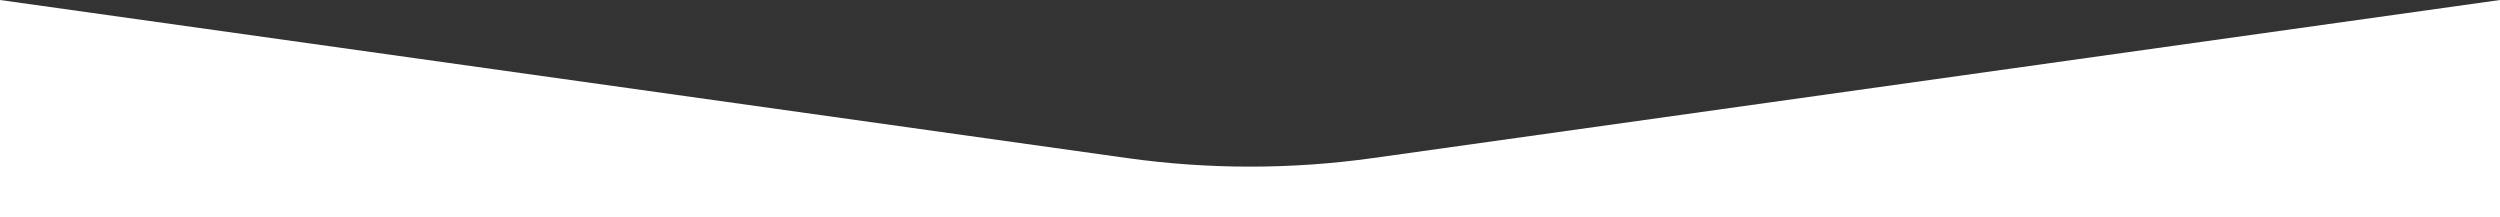 <?xml version="1.0" encoding="UTF-8"?> <svg xmlns="http://www.w3.org/2000/svg" width="6560" height="570" viewBox="0 0 6560 570" fill="none"><rect x="0" y="0" width="6560" height="570" fill="#333333" stroke="none"/> <path d="M6560 570V0L3602.77 414.734C3388.64 444.764 3171.36 444.764 2957.23 414.734L0 0V570H6560Z" fill="white"></path> </svg> 